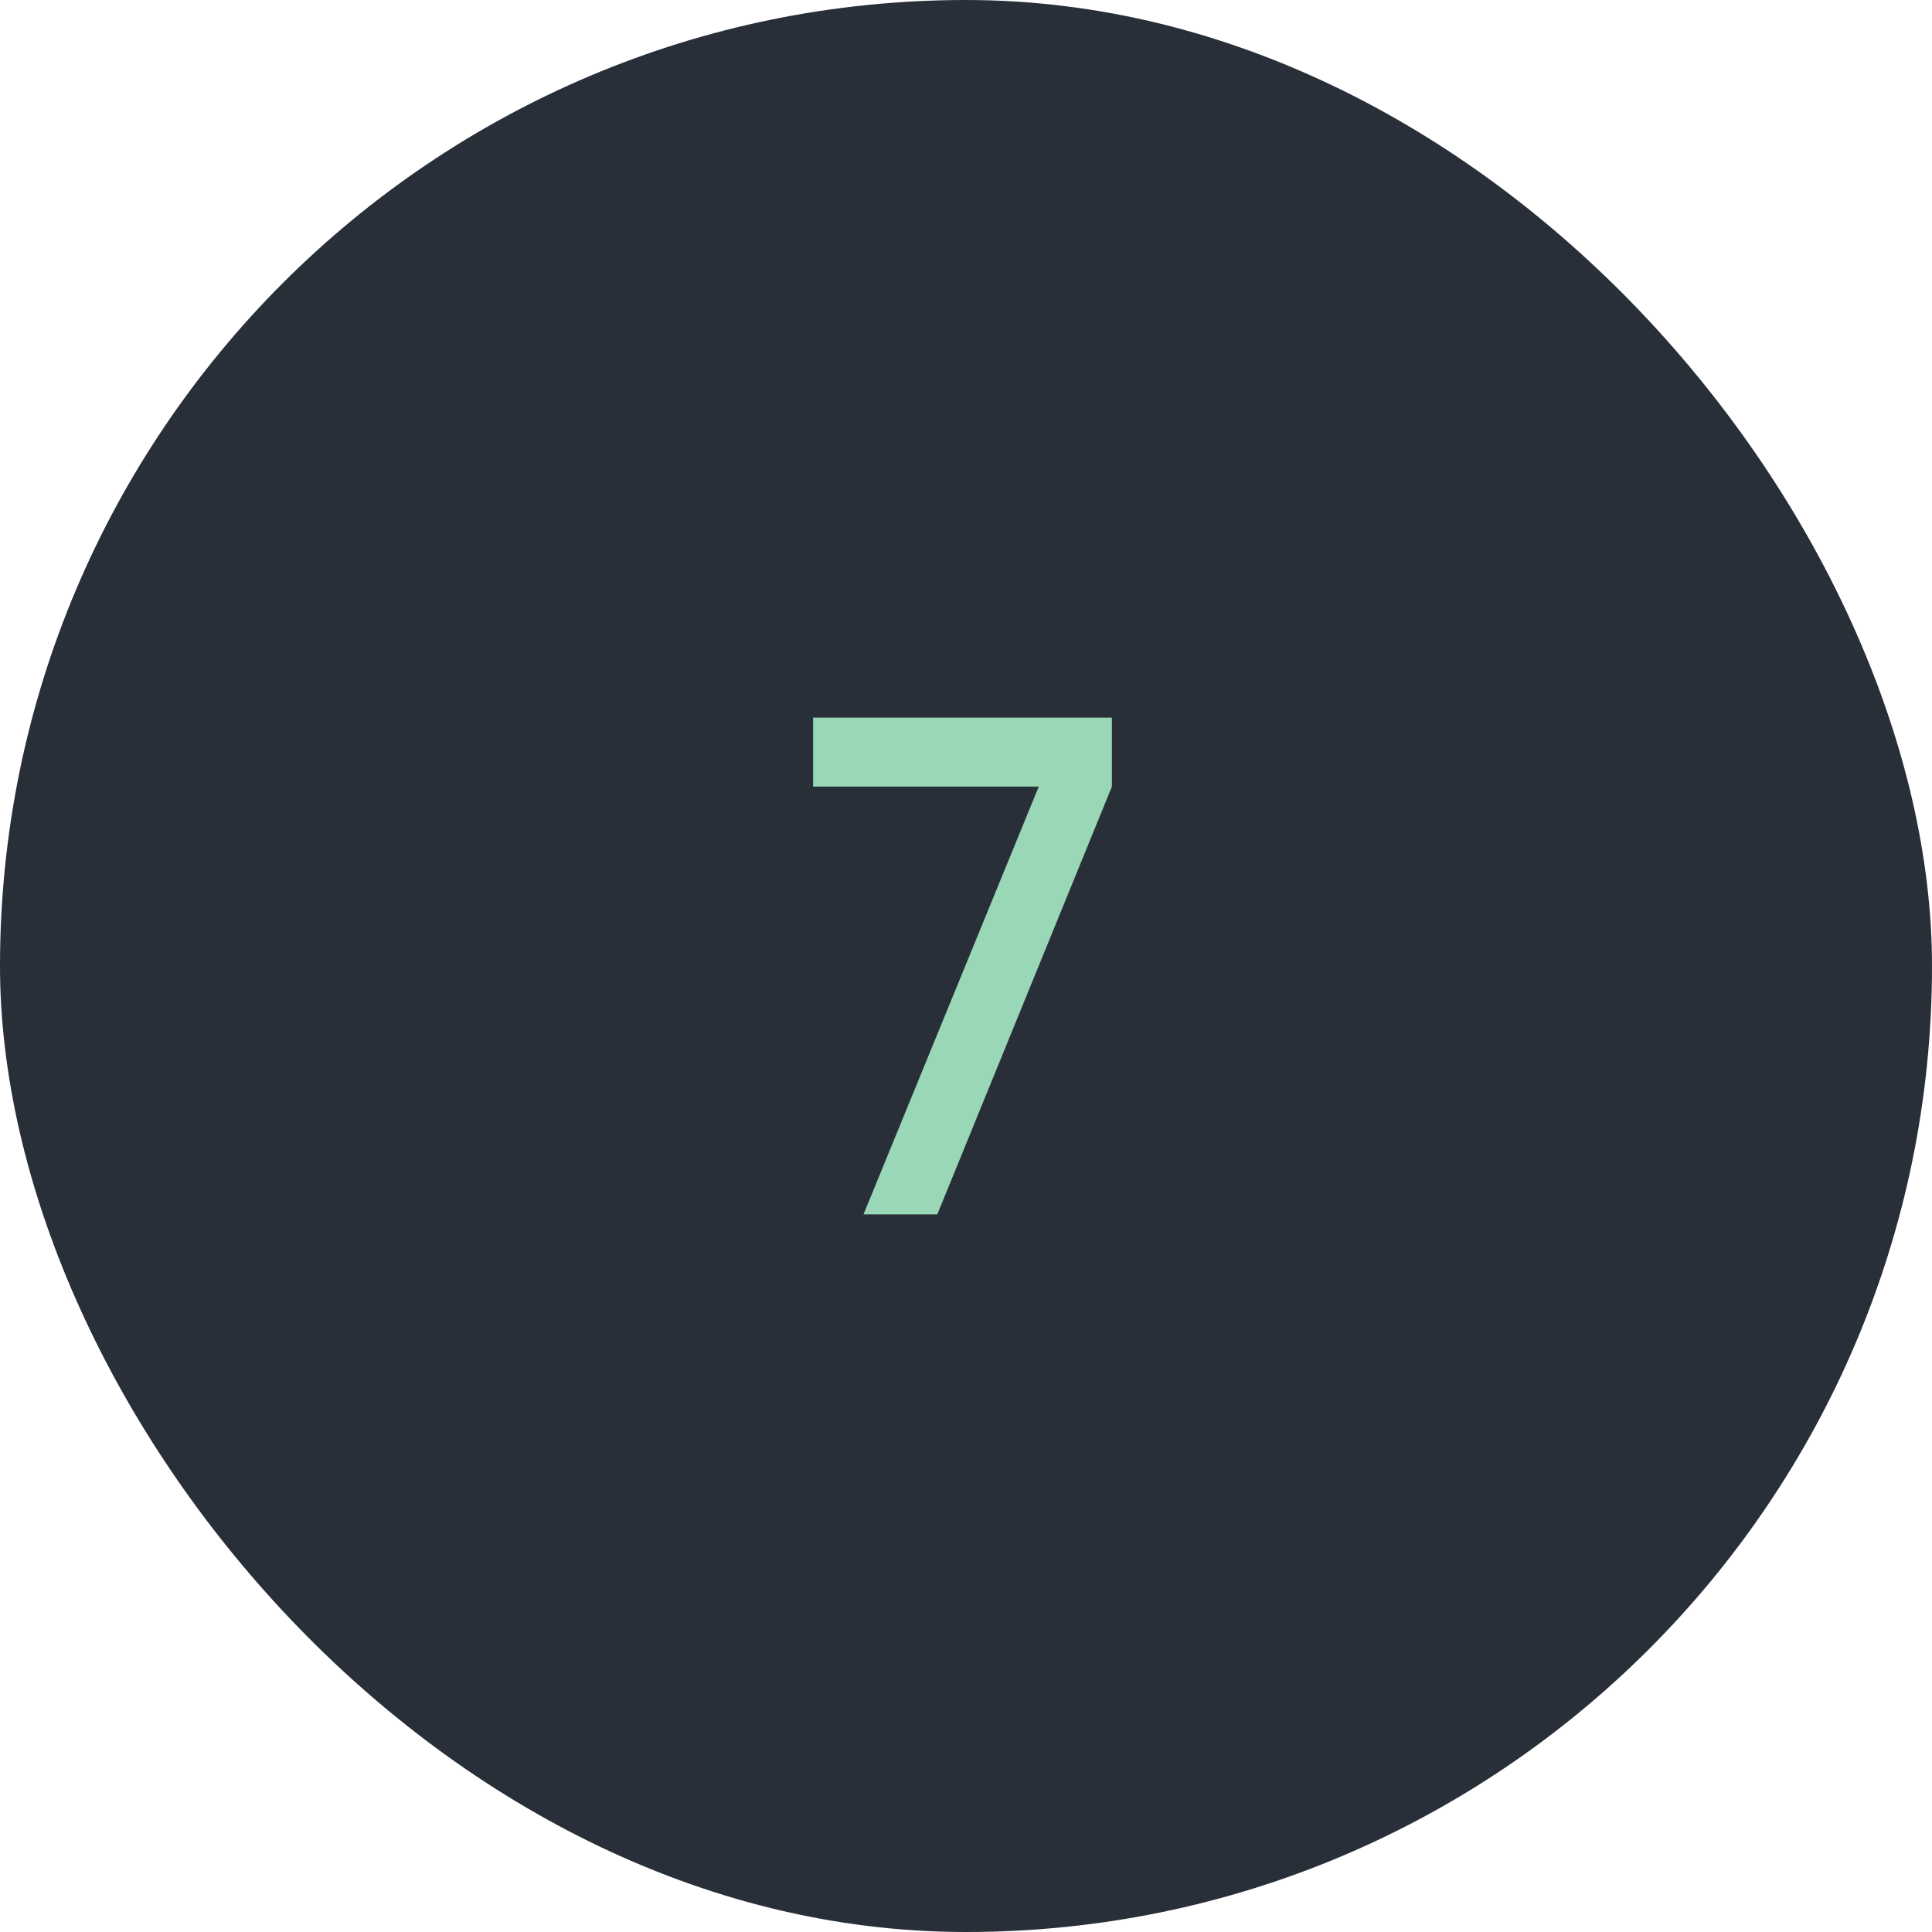 <?xml version="1.0" encoding="UTF-8"?> <svg xmlns="http://www.w3.org/2000/svg" width="35" height="35" viewBox="0 0 35 35" fill="none"> <rect width="35" height="35" rx="17.5" fill="#282F39"></rect> <path d="M18.818 14.25H14.73V13H20.143V14.25L16.98 22H15.643L18.818 14.25Z" fill="#99D7B7"></path> </svg> 